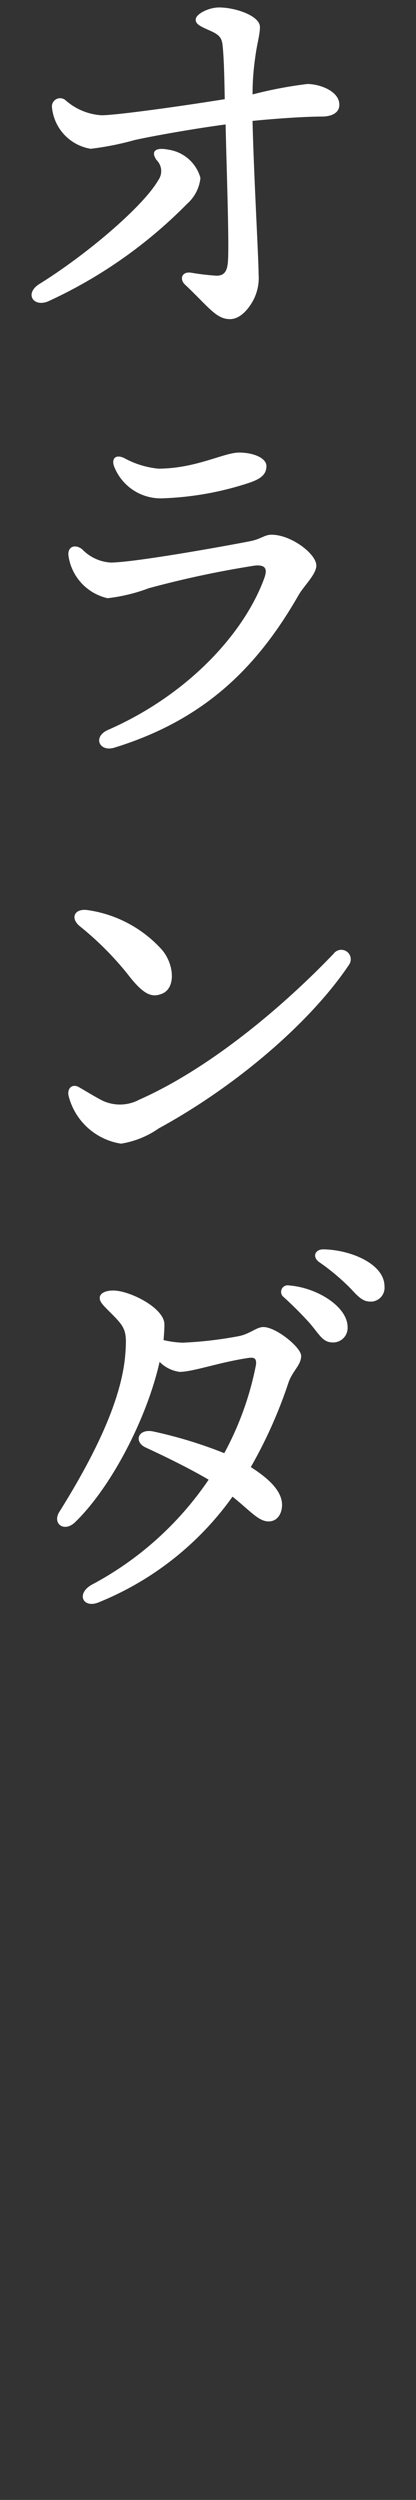 <svg xmlns="http://www.w3.org/2000/svg" viewBox="0 0 29.997 180"><rect x="0" y="0" width="29.997" height="180" fill="#333333" stroke="none"/><defs><style>.cls-1{fill:#fff;}.cls-2{fill:none;}</style></defs><g id="レイヤー_2" data-name="レイヤー 2"><g id="レイヤー_1-2" data-name="レイヤー 1"><path class="cls-1" d="M13.483,14.684A33.833,33.833,0,0,1,3.467,21.7c-1.064.438-1.721-.564-.626-1.252,3.568-2.222,7.543-5.665,8.576-7.481a1.111,1.111,0,0,0-.125-1.44c-.438-.626-.094-.939.845-.751a2.816,2.816,0,0,1,2.316,2.035A2.884,2.884,0,0,1,13.483,14.684ZM24.469,7.547c0,.564-.532.845-1.252.845-1.095,0-3.13.126-5.008.313.094,3.976.438,9.923.438,11.049a3.447,3.447,0,0,1-.344,1.784c-.25.5-.876,1.44-1.721,1.44-1,0-1.534-.876-3.256-2.5-.406-.407-.188-.939.439-.845a17.339,17.339,0,0,0,1.846.219c.5,0,.751-.25.814-.907.125-1.065-.094-6.918-.156-9.985-2.348.313-5.321.845-6.573,1.127a20.868,20.868,0,0,1-3.161.626A3.348,3.348,0,0,1,3.749,7.739a.592.592,0,0,1,1-.5A4.332,4.332,0,0,0,7.317,8.3c1.064,0,5.79-.658,8.889-1.159-.031-1.752-.063-3.036-.156-3.881-.063-.594-.282-.782-1-1.095s-.939-.47-.939-.751c0-.407.939-.877,1.69-.877,1.158,0,2.942.595,2.942,1.409,0,.563-.219,1.22-.344,2.222A18.212,18.212,0,0,0,18.211,6.8a30.008,30.008,0,0,1,3.944-.751C23.03,6.045,24.469,6.546,24.469,7.547Z"/><path class="cls-1" d="M7.974,40.505c1.691,0,8.295-1.189,10.048-1.534.813-.156,1.032-.469,1.564-.469,1.409,0,3.224,1.377,3.224,2.222,0,.626-.908,1.471-1.283,2.129-2.911,5.07-6.667,8.951-13.3,10.986-1.063.313-1.564-.783-.437-1.284,5.79-2.535,9.827-6.979,11.267-10.923.188-.532.22-1-.688-.908a71.292,71.292,0,0,0-7.638,1.628,12.472,12.472,0,0,1-2.973.72,3.66,3.66,0,0,1-2.817-3.036c-.094-.626.407-.908.971-.5A3.113,3.113,0,0,0,7.974,40.505Zm3.443-6.761c2.692,0,4.726-1.158,5.822-1.158,1.064,0,1.972.407,1.972.971,0,.626-.438.939-1.283,1.22a22.277,22.277,0,0,1-6.135,1.1A3.6,3.6,0,0,1,8.256,33.65c-.25-.563.031-1,.72-.657A6.365,6.365,0,0,0,11.417,33.744Z"/><path class="cls-1" d="M7.379,79.243a2.952,2.952,0,0,0,2.661-.062c5.227-2.317,10.517-6.855,14.022-10.517a.682.682,0,0,1,1.095.814c-2.66,3.975-7.918,8.607-13.709,11.768a6.518,6.518,0,0,1-2.723,1.1,4.631,4.631,0,0,1-3.787-3.474c-.094-.564.313-.846.751-.595S6.941,79.024,7.379,79.243ZM6.346,65.534A8.888,8.888,0,0,1,11.7,68.413c.876,1.065.97,2.723,0,3.13-.751.313-1.346.094-2.5-1.408a22.33,22.33,0,0,0-3.443-3.443C5.032,66.1,5.376,65.377,6.346,65.534Z"/><path class="cls-1" d="M21.715,97.624c0,.689-.657,1.1-.939,2a33.238,33.238,0,0,1-2.692,6.01c1.283.814,2.254,1.721,2.254,2.723,0,.595-.313,1.189-.971,1.189-.72,0-1.314-.751-2.6-1.784a21.968,21.968,0,0,1-9.641,7.606c-1.126.47-1.659-.595-.532-1.252a23.467,23.467,0,0,0,8.451-7.574c-1.221-.72-2.848-1.534-4.538-2.317-.877-.406-.564-1.377.532-1.158a32.033,32.033,0,0,1,5.133,1.565,22.17,22.17,0,0,0,2.285-6.354c.062-.5-.157-.563-.564-.5-2.1.313-3.975,1-4.945,1a2.491,2.491,0,0,1-1.44-.72c-.908,4.038-3.474,9.015-6.1,11.55-.783.751-1.659.094-1.127-.751,2.41-3.85,4.507-7.982,4.758-11.393.125-1.659,0-1.878-1.033-2.911-.6-.595-.814-.814-.814-1.1,0-.313.375-.532.97-.532,1.189,0,3.693,1.252,3.693,2.442,0,.375-.031.751-.062,1.126a6.884,6.884,0,0,0,1.377.188,28.233,28.233,0,0,0,4.038-.469c.814-.157,1.283-.658,1.784-.658C19.931,95.558,21.715,97.029,21.715,97.624Zm3.349-2.066a1.043,1.043,0,0,1-.984,1.1c-.027,0-.053,0-.08,0-.72,0-.939-.532-1.659-1.377A26.407,26.407,0,0,0,20.463,93.4a.473.473,0,0,1,.375-.845C22.873,92.71,25.064,94.087,25.064,95.558Zm2.66-2.942a1,1,0,0,1-.894,1.1,1.06,1.06,0,0,1-.138,0c-.47,0-.783-.251-1.378-.908A15.811,15.811,0,0,0,23,90.863c-.5-.375-.282-.907.313-.907C25.314,89.987,27.724,91.02,27.724,92.616Z"/><rect class="cls-2" width="29.997" height="180"/></g></g></svg>